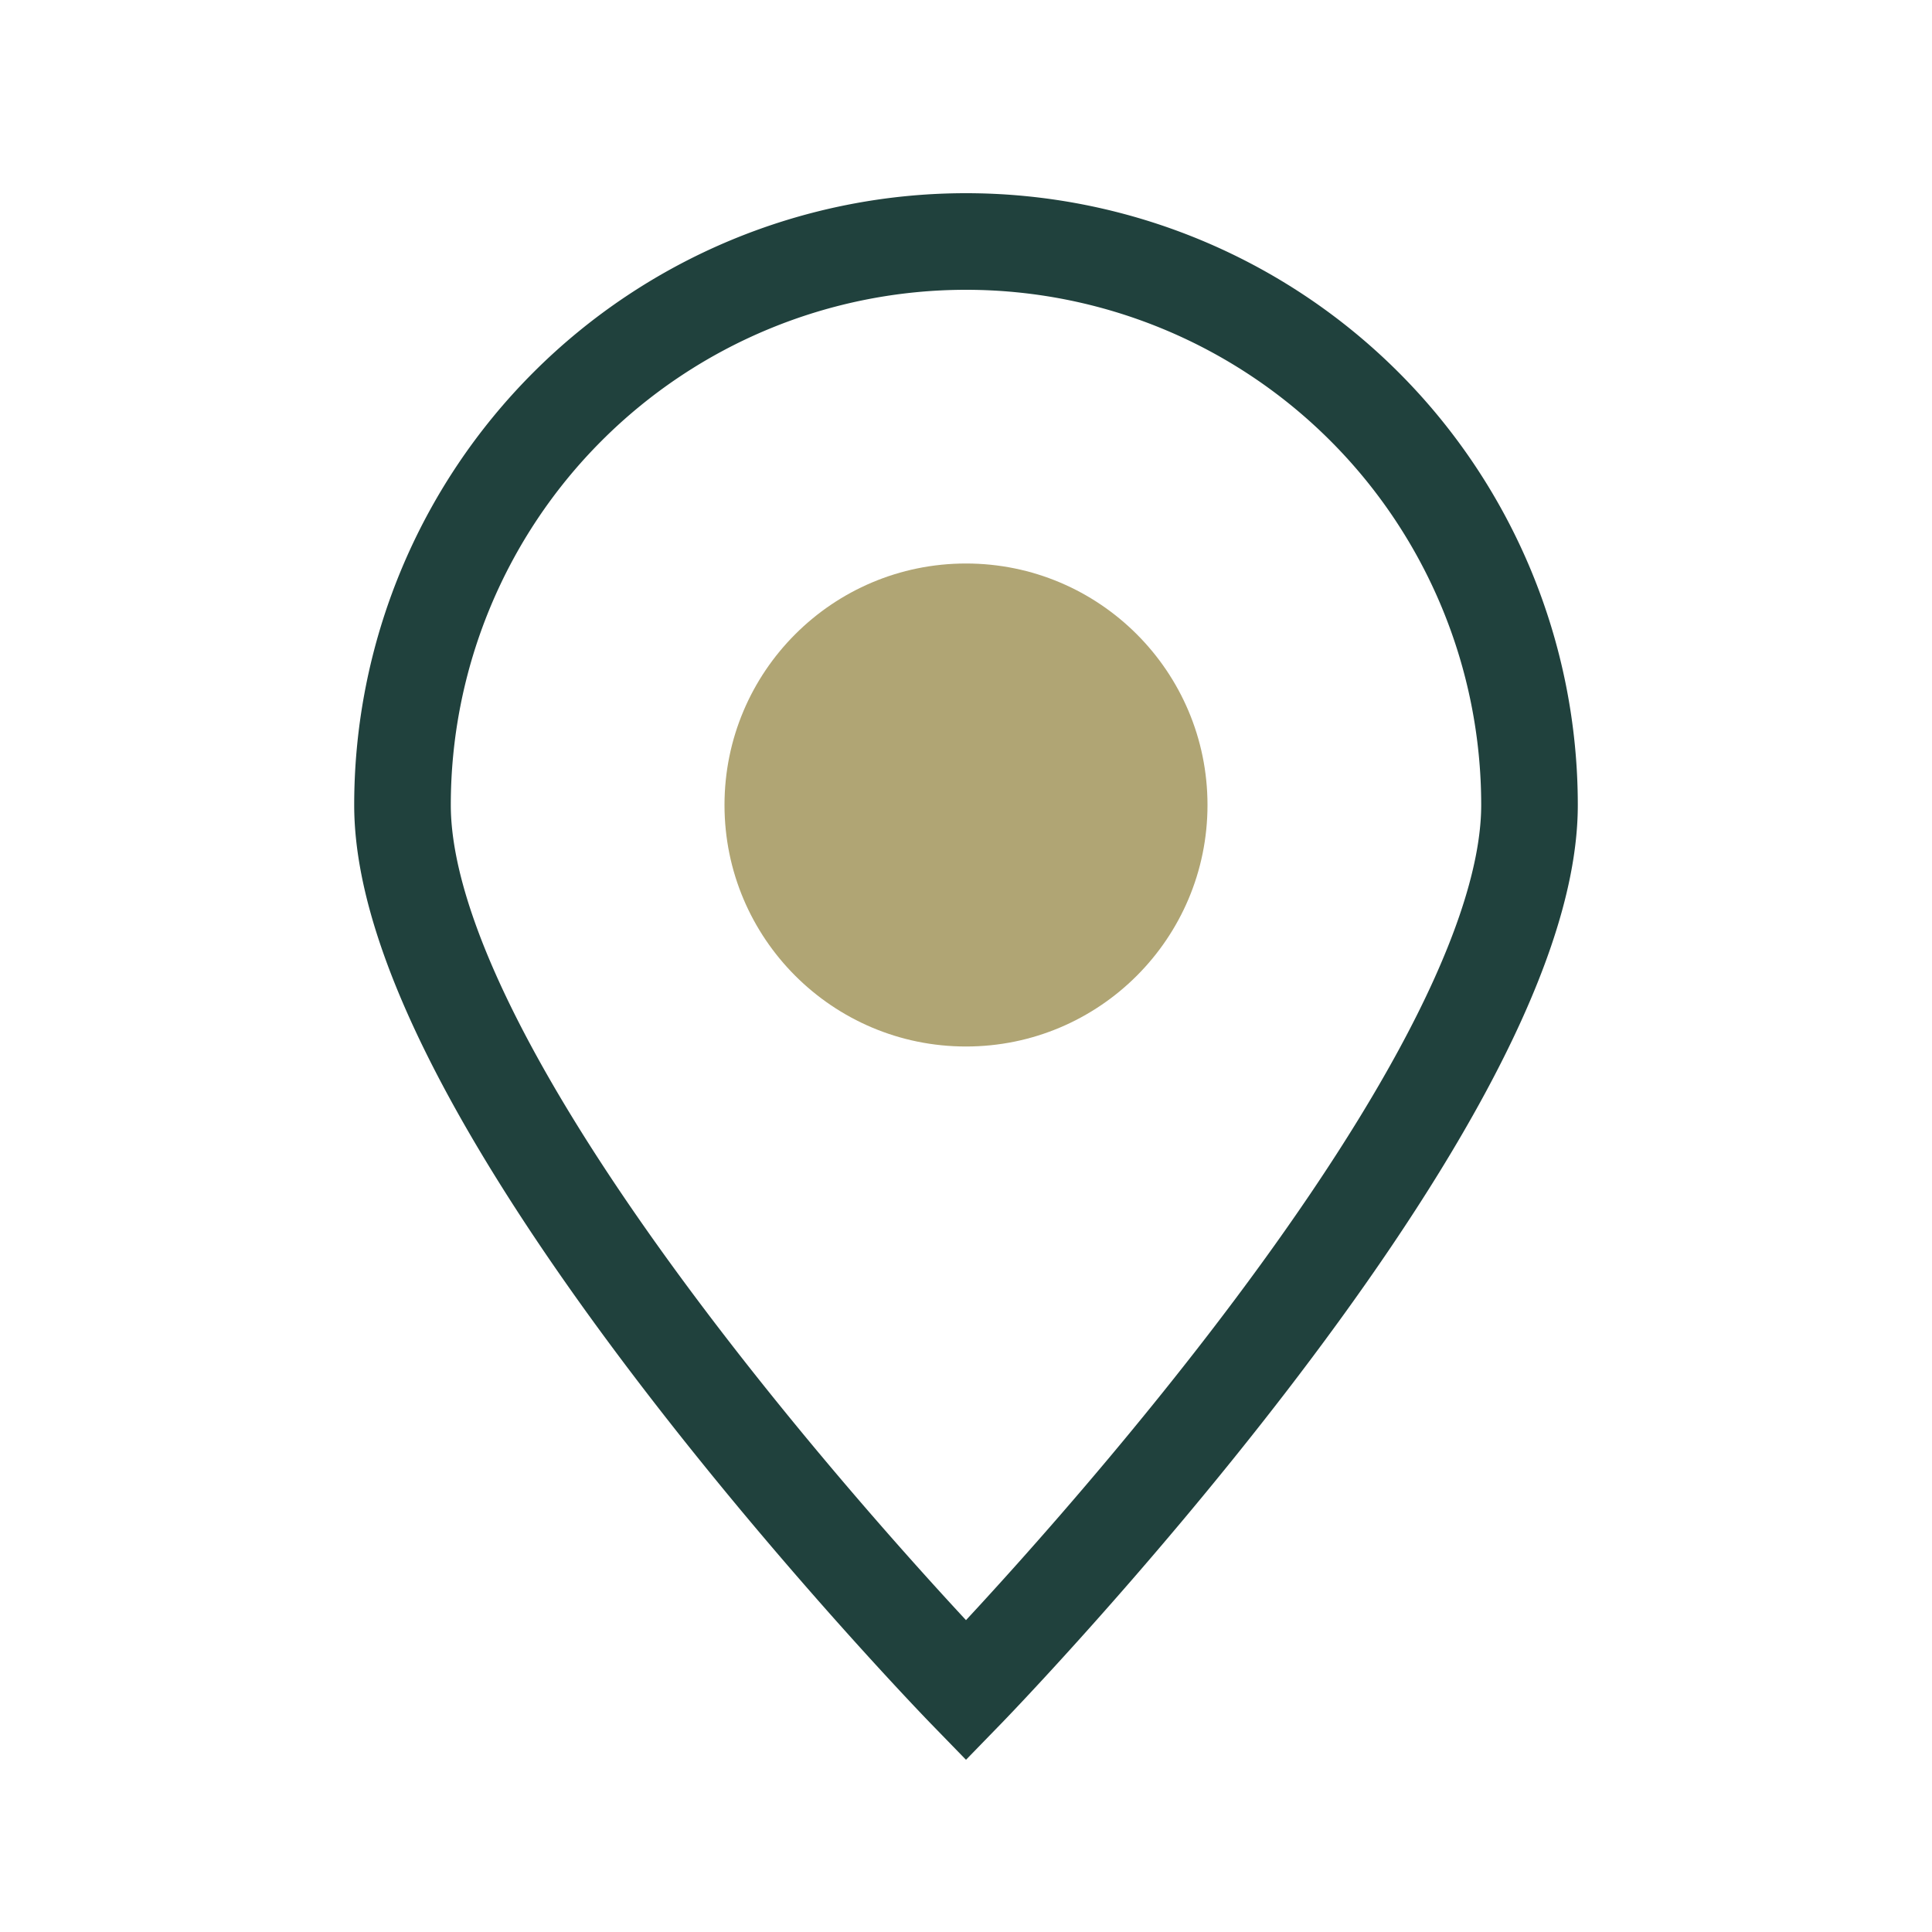 <?xml version="1.0" encoding="UTF-8"?>
<svg xmlns="http://www.w3.org/2000/svg" width="24" height="24" viewBox="0 0 24 24"><path d="M12 21s-7-7.2-7-11a7 7 0 1114 0c0 3.8-7 11-7 11z" fill="none" stroke="#20413D" stroke-width="1.2"/><circle cx="12" cy="10" r="3" fill="#B0A574"/></svg>